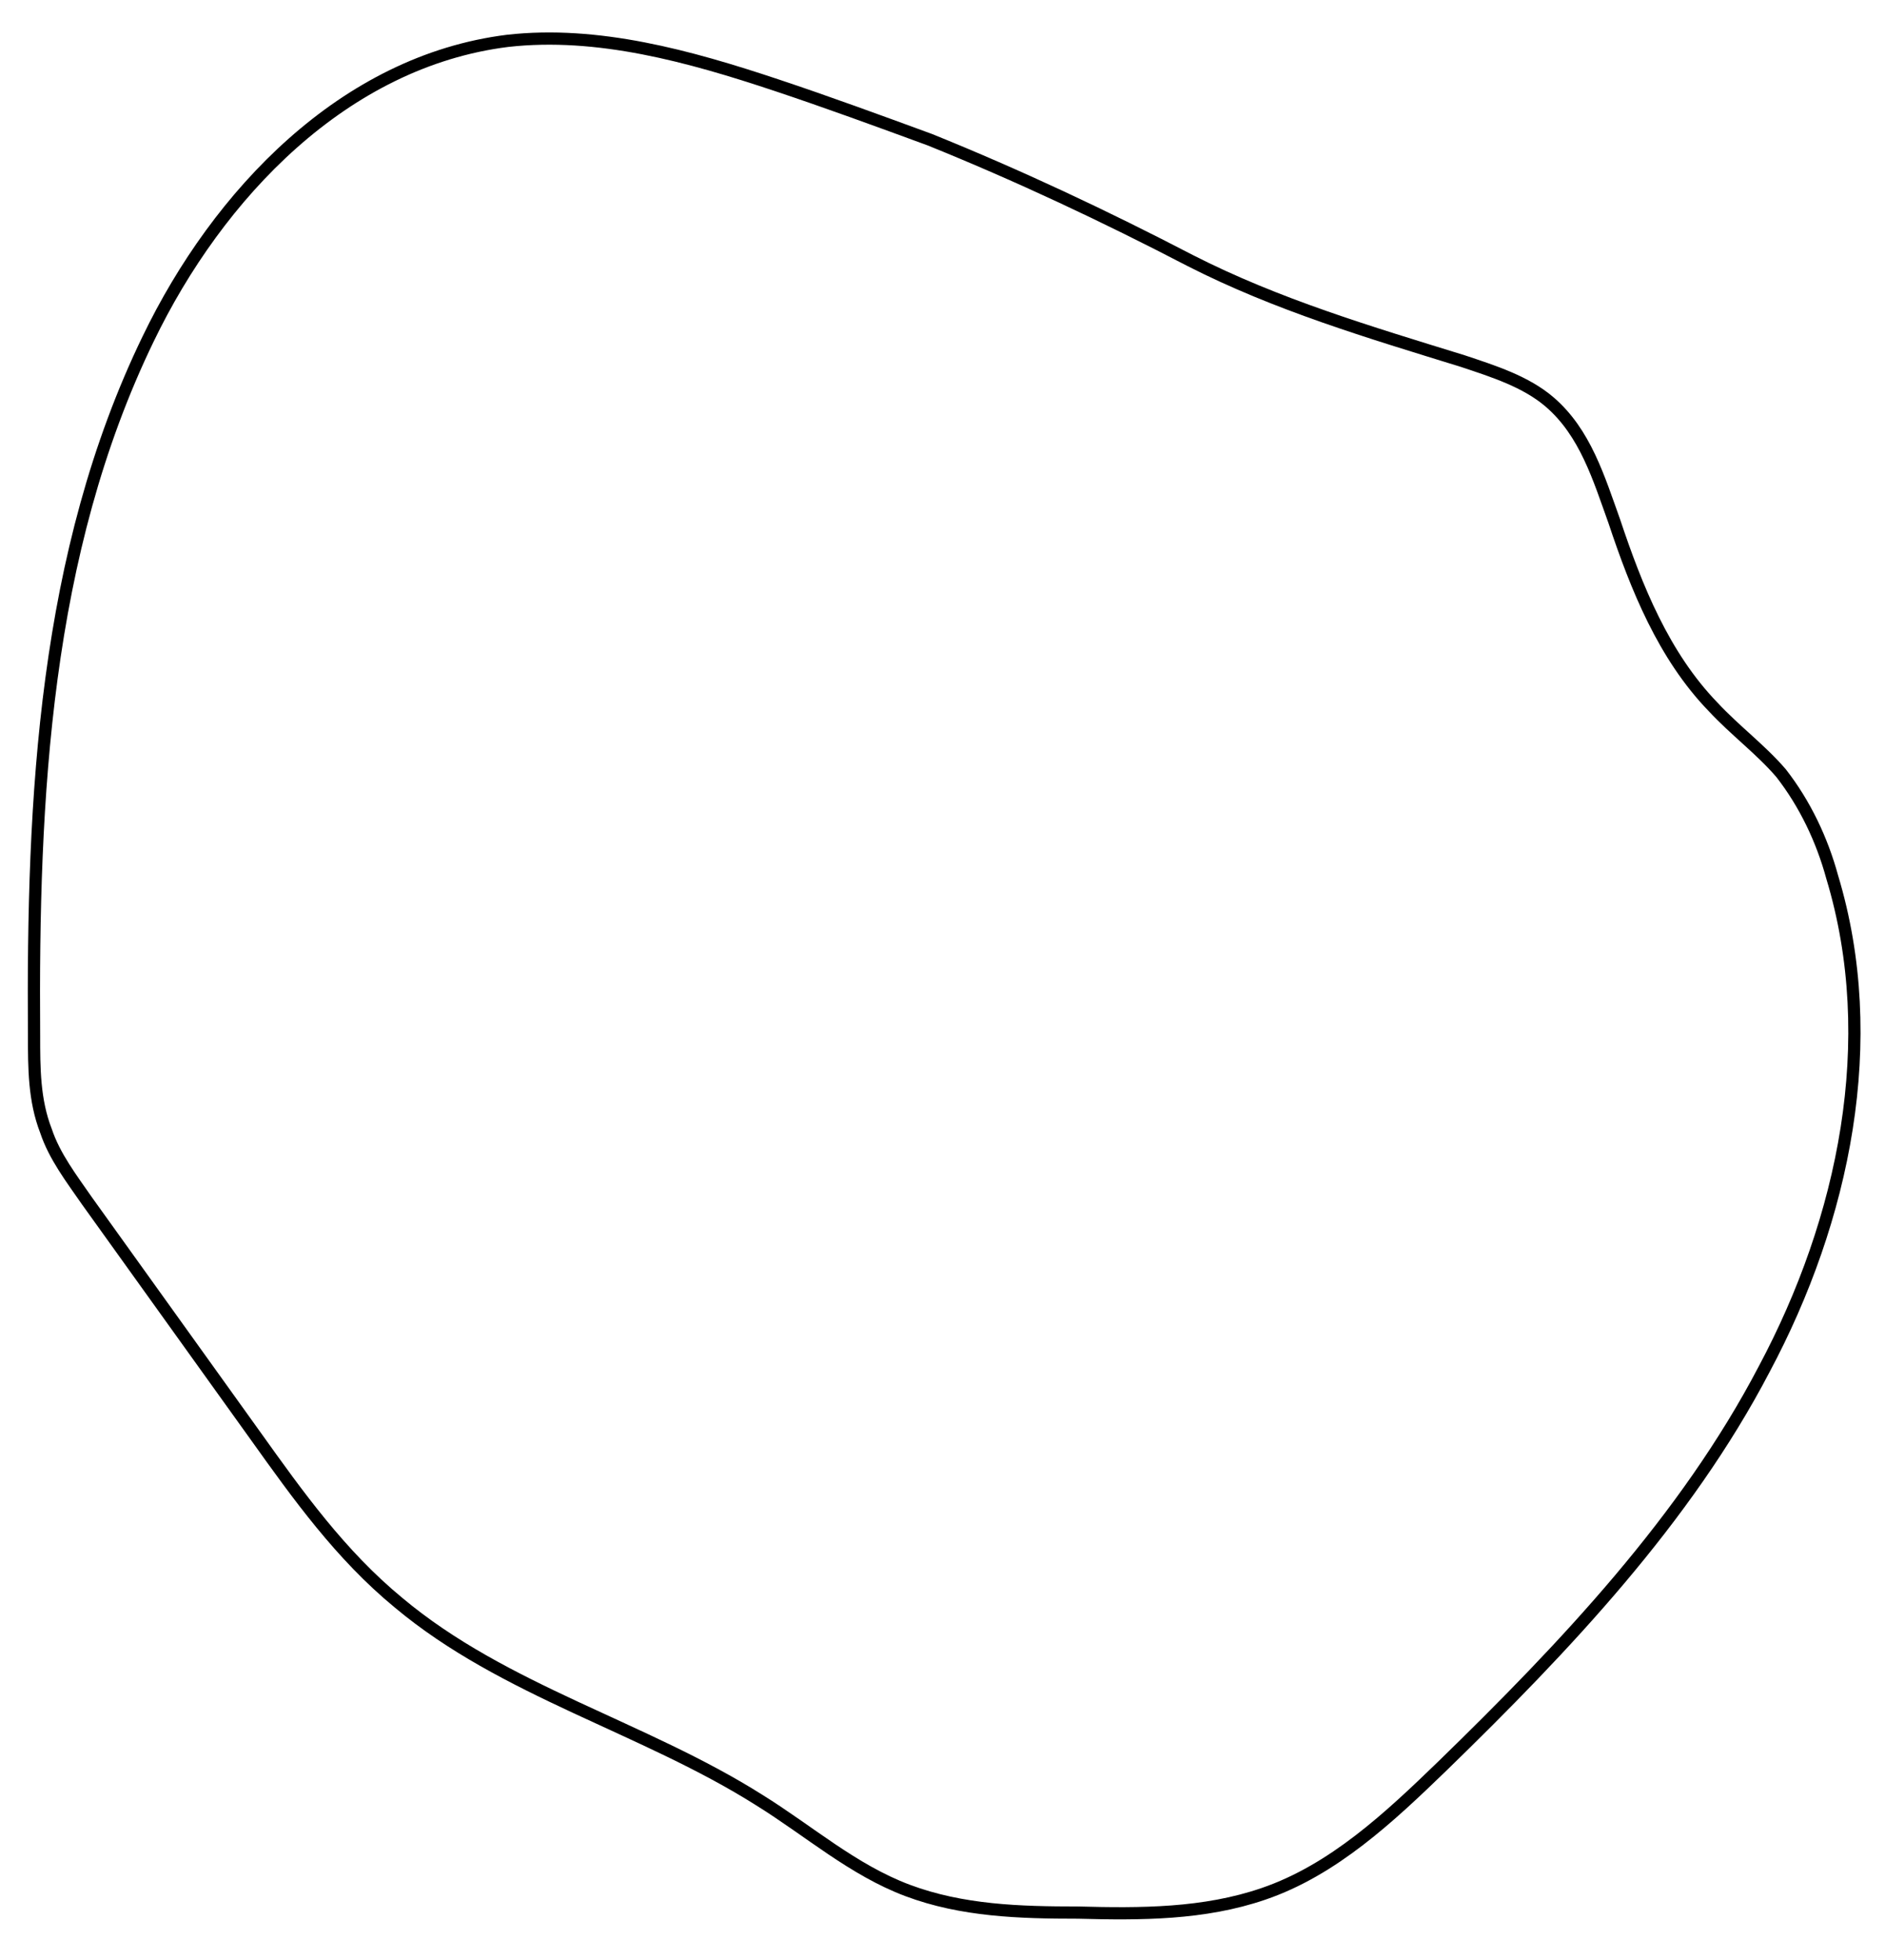 <?xml version="1.0" encoding="utf-8"?>
<!-- Generator: Adobe Illustrator 23.0.1, SVG Export Plug-In . SVG Version: 6.00 Build 0)  -->
<svg version="1.1" id="Layer_1" xmlns="http://www.w3.org/2000/svg" xmlns:xlink="http://www.w3.org/1999/xlink" x="0px" y="0px"
	 viewBox="0 0 110.7 115.1" style="enable-background:new 0 0 110.7 115.1;" xml:space="preserve">
<style type="text/css">
	.st0{fill:none;stroke:#000000;stroke-width:0.718;stroke-miterlimit:10;}
</style>
<path class="st0" d="M45.6,5c-5.1-1.7-10.5-3.2-15.8-2.6c-9.6,1.2-17,9-21.1,17.5C2.6,32.5,1.9,46.8,2,60.8c0,1.9,0,3.8,0.7,5.6
	c0.5,1.5,1.5,2.8,2.4,4.1c3.3,4.6,6.6,9.2,9.9,13.8c2.5,3.5,5,7,8.4,9.8c6.2,5.2,14.4,7.3,21.2,11.6c2.9,1.8,5.5,4.1,8.7,5.3
	c3.2,1.2,6.6,1.3,10,1.3c3.7,0.1,7.4,0.1,10.9-1.1c4.1-1.4,7.4-4.5,10.5-7.5c7.2-7,14.3-14.5,18.9-23.3c4.7-8.8,6.9-19.3,4-28.9
	c-0.6-2.2-1.6-4.3-3-6.1c-1.2-1.4-2.7-2.5-4-3.9c-2.9-3-4.5-7-5.8-10.9c-0.9-2.5-1.7-5.2-3.8-7c-1.4-1.2-3.3-1.8-5.1-2.4
	c-5.5-1.7-10.9-3.3-16-5.9c-5-2.6-10.1-5-15.3-7.1C51.6,7.1,48.6,6,45.6,5z"/>
</svg>
